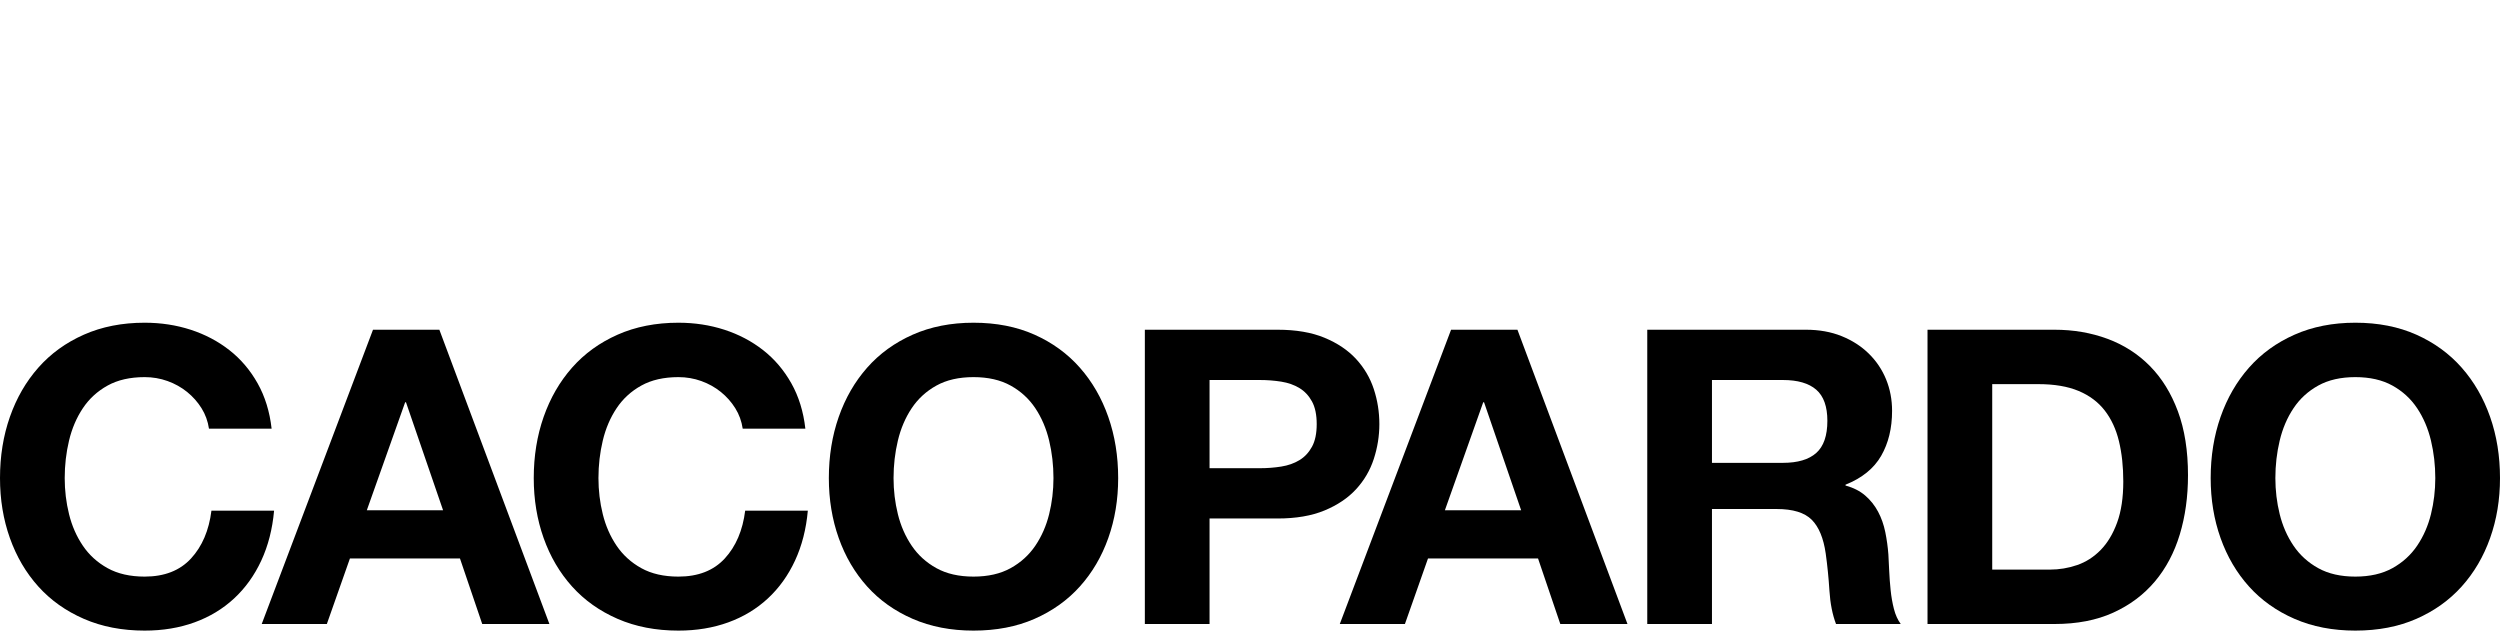<?xml version="1.0" encoding="utf-8"?>
<!-- Generator: Adobe Illustrator 25.2.3, SVG Export Plug-In . SVG Version: 6.00 Build 0)  -->
<svg version="1.1" id="Ebene_1" xmlns="http://www.w3.org/2000/svg" xmlns:xlink="http://www.w3.org/1999/xlink" x="0px" y="0px"
	 viewBox="0 0 606.566 153" style="enable-background:new 0 0 606.566 153;" xml:space="preserve">
<path d="M51.3,123.9c-0.6,4.8-2.25,8.667-4.95,11.6c-2.7,2.934-6.45,4.4-11.25,4.4c-3.534,0-6.534-0.683-9-2.05
	c-2.467-1.366-4.467-3.183-6-5.45c-1.534-2.266-2.65-4.815-3.35-7.65c-0.7-2.833-1.05-5.75-1.05-8.75c0-3.133,0.35-6.166,1.05-9.1
	c0.7-2.933,1.816-5.55,3.35-7.85c1.533-2.3,3.533-4.133,6-5.5c2.466-1.366,5.466-2.05,9-2.05c1.933,0,3.783,0.317,5.55,0.95
	c1.766,0.635,3.35,1.518,4.75,2.65c1.4,1.134,2.565,2.45,3.5,3.95c0.933,1.5,1.533,3.15,1.8,4.95h15.2c-0.467-4.133-1.6-7.8-3.4-11
	c-1.8-3.2-4.084-5.883-6.85-8.05c-2.768-2.166-5.9-3.815-9.4-4.95c-3.5-1.133-7.217-1.7-11.15-1.7c-5.467,0-10.384,0.967-14.75,2.9
	c-4.367,1.935-8.05,4.6-11.05,8S4,96.585,2.4,101.15C0.8,105.717,0,110.667,0,116c0,5.2,0.8,10.05,2.4,14.55s3.9,8.417,6.9,11.75
	c3,3.334,6.683,5.95,11.05,7.85c4.366,1.9,9.283,2.85,14.75,2.85c4.4,0,8.433-0.667,12.1-2c3.666-1.333,6.866-3.266,9.6-5.8
	c2.733-2.533,4.933-5.6,6.6-9.2c1.666-3.6,2.7-7.633,3.1-12.1L51.3,123.9L51.3,123.9z"/>
<path d="M90.5,80l-27,71.4h15.8l5.6-15.9h26.7l5.4,15.9h16.3L106.6,80H90.5z M89,123.8l9.3-26.2h0.2l9,26.2H89z"/>
<path d="M175.85,135.5c-2.7,2.934-6.45,4.4-11.25,4.4c-3.534,0-6.534-0.683-9-2.05c-2.467-1.366-4.467-3.183-6-5.45
	c-1.534-2.266-2.65-4.815-3.35-7.65c-0.7-2.833-1.05-5.75-1.05-8.75c0-3.133,0.35-6.166,1.05-9.1c0.7-2.933,1.816-5.55,3.35-7.85
	c1.533-2.3,3.533-4.133,6-5.5c2.466-1.366,5.466-2.05,9-2.05c1.933,0,3.783,0.317,5.55,0.95c1.766,0.635,3.35,1.518,4.75,2.65
	c1.4,1.134,2.565,2.45,3.5,3.95c0.933,1.5,1.533,3.15,1.8,4.95h15.2c-0.467-4.133-1.6-7.8-3.4-11c-1.8-3.2-4.084-5.883-6.85-8.05
	c-2.768-2.166-5.9-3.815-9.4-4.95c-3.5-1.133-7.217-1.7-11.15-1.7c-5.467,0-10.384,0.967-14.75,2.9c-4.367,1.935-8.05,4.6-11.05,8
	s-5.3,7.385-6.9,11.95c-1.6,4.567-2.4,9.517-2.4,14.85c0,5.2,0.8,10.05,2.4,14.55c1.6,4.5,3.9,8.417,6.9,11.75
	c3,3.334,6.683,5.95,11.05,7.85c4.366,1.9,9.283,2.85,14.75,2.85c4.4,0,8.433-0.667,12.1-2c3.666-1.333,6.866-3.266,9.6-5.8
	c2.733-2.533,4.933-5.6,6.6-9.2c1.666-3.6,2.7-7.633,3.1-12.1h-15.2C180.2,128.7,178.55,132.567,175.85,135.5z"/>
<path d="M261.999,89.2c-3-3.4-6.666-6.065-11-8c-4.334-1.933-9.268-2.9-14.799-2.9c-5.469,0-10.385,0.967-14.751,2.9
	c-4.367,1.935-8.05,4.6-11.05,8s-5.3,7.385-6.9,11.95c-1.6,4.567-2.4,9.517-2.4,14.85c0,5.2,0.8,10.05,2.4,14.55
	c1.6,4.5,3.9,8.417,6.9,11.75c3,3.334,6.683,5.95,11.05,7.85c4.366,1.9,9.282,2.85,14.751,2.85c5.531,0,10.465-0.95,14.799-2.85
	s8-4.516,11-7.85c3-3.333,5.301-7.25,6.9-11.75s2.4-9.35,2.4-14.55c0-5.333-0.801-10.283-2.4-14.85
	C267.3,96.584,264.999,92.6,261.999,89.2z M254.55,124.75c-0.701,2.834-1.818,5.384-3.35,7.65c-1.535,2.267-3.535,4.084-6,5.45
	c-2.469,1.367-5.469,2.05-9,2.05c-3.535,0-6.535-0.683-9-2.05c-2.469-1.366-4.468-3.183-6.001-5.45
	c-1.534-2.266-2.65-4.815-3.35-7.65c-0.7-2.833-1.05-5.75-1.05-8.75c0-3.133,0.35-6.166,1.05-9.1c0.7-2.933,1.816-5.55,3.35-7.85
	c1.533-2.3,3.532-4.133,6.001-5.5c2.465-1.366,5.465-2.05,9-2.05c3.531,0,6.531,0.684,9,2.05c2.465,1.367,4.465,3.2,6,5.5
	c1.531,2.3,2.648,4.917,3.35,7.85c0.699,2.935,1.049,5.967,1.049,9.1C255.599,119,255.249,121.917,254.55,124.75z"/>
<path d="M333.319,111.35c0.899-2.766,1.35-5.583,1.35-8.45c0-2.933-0.45-5.766-1.35-8.5c-0.9-2.733-2.335-5.166-4.3-7.3
	c-1.968-2.133-4.518-3.85-7.65-5.15c-3.135-1.3-6.935-1.95-11.4-1.95H277.77v71.4h15.699v-25.6h16.5c4.466,0,8.266-0.65,11.4-1.95
	c3.133-1.3,5.683-3.016,7.65-5.15C330.984,116.567,332.419,114.117,333.319,111.35z M318.319,108.4
	c-0.768,1.4-1.784,2.484-3.05,3.25c-1.268,0.767-2.734,1.284-4.4,1.55c-1.667,0.268-3.4,0.4-5.2,0.4h-12.2V92.2h12.2
	c1.8,0,3.533,0.135,5.2,0.4c1.666,0.267,3.133,0.784,4.4,1.55c1.266,0.767,2.282,1.85,3.05,3.25c0.766,1.4,1.149,3.234,1.149,5.5
	C319.469,105.167,319.085,107,318.319,108.4z"/>
<path d="M352.069,80l-27,71.4h15.8l5.6-15.9h26.7l5.4,15.9h16.3l-26.7-71.4C368.169,80,352.069,80,352.069,80z M350.569,123.8
	l9.3-26.2h0.2l9,26.2H350.569z"/>
<path d="M458.719,143.2c-0.167-1.6-0.284-3.166-0.351-4.7c-0.066-1.533-0.134-2.866-0.199-4c-0.135-1.8-0.385-3.6-0.75-5.4
	c-0.367-1.8-0.95-3.45-1.75-4.95c-0.801-1.5-1.835-2.8-3.101-3.9c-1.267-1.1-2.867-1.916-4.8-2.45v-0.2c4-1.6,6.883-3.933,8.65-7
	c1.766-3.066,2.649-6.7,2.649-10.9c0-2.732-0.484-5.283-1.45-7.65c-0.967-2.366-2.367-4.45-4.199-6.25
	c-1.835-1.8-4.035-3.215-6.601-4.25c-2.567-1.033-5.45-1.55-8.649-1.55h-38.5v71.4h15.699v-27.9h15.7c3.933,0,6.766,0.867,8.5,2.6
	c1.733,1.734,2.866,4.467,3.4,8.2c0.399,2.867,0.7,5.867,0.899,9c0.2,3.134,0.733,5.834,1.601,8.1h15.7
	c-0.734-1-1.285-2.216-1.65-3.65C459.151,146.317,458.884,144.8,458.719,143.2z M440.669,109.9c-1.801,1.6-4.5,2.4-8.101,2.4h-17.2
	V92.2h17.2c3.601,0,6.3,0.785,8.101,2.35c1.8,1.567,2.699,4.084,2.699,7.55C443.368,105.7,442.469,108.3,440.669,109.9z"/>
<path d="M521.616,88.8c-2.899-2.933-6.334-5.133-10.3-6.6c-3.967-1.465-8.25-2.2-12.85-2.2h-30.8v71.4h30.8
	c5.466,0,10.216-0.916,14.25-2.75c4.032-1.833,7.399-4.35,10.1-7.55c2.7-3.2,4.716-7,6.05-11.4c1.333-4.4,2-9.2,2-14.4
	c0-5.933-0.816-11.1-2.449-15.5C526.782,95.4,524.516,91.734,521.616,88.8z M513.667,126.8c-1,2.734-2.335,4.95-4,6.65
	c-1.668,1.7-3.567,2.917-5.7,3.65c-2.135,0.734-4.335,1.1-6.601,1.1h-14v-45h11.2c3.866,0,7.116,0.55,9.75,1.65
	c2.633,1.1,4.75,2.684,6.351,4.75c1.6,2.067,2.75,4.55,3.449,7.45c0.7,2.9,1.051,6.15,1.051,9.75
	C515.167,120.734,514.667,124.067,513.667,126.8z"/>
<path d="M604.166,101.15c-1.6-4.565-3.899-8.55-6.899-11.95c-3-3.4-6.667-6.065-11-8c-4.335-1.933-9.268-2.9-14.8-2.9
	c-5.468,0-10.385,0.967-14.75,2.9c-4.367,1.935-8.051,4.6-11.051,8s-5.3,7.385-6.899,11.95c-1.601,4.567-2.4,9.517-2.4,14.85
	c0,5.2,0.8,10.05,2.4,14.55c1.6,4.5,3.899,8.417,6.899,11.75c3,3.334,6.684,5.95,11.051,7.85c4.365,1.9,9.282,2.85,14.75,2.85
	c5.532,0,10.465-0.95,14.8-2.85c4.333-1.9,8-4.516,11-7.85c3-3.333,5.3-7.25,6.899-11.75c1.601-4.5,2.4-9.35,2.4-14.55
	C606.566,110.667,605.766,105.717,604.166,101.15z M589.816,124.75c-0.7,2.834-1.817,5.384-3.35,7.65
	c-1.535,2.267-3.535,4.084-6,5.45c-2.468,1.367-5.468,2.05-9,2.05c-3.535,0-6.535-0.683-9-2.05c-2.468-1.366-4.468-3.183-6-5.45
	c-1.535-2.266-2.65-4.815-3.351-7.65c-0.7-2.833-1.05-5.75-1.05-8.75c0-3.133,0.35-6.166,1.05-9.1c0.7-2.933,1.815-5.55,3.351-7.85
	c1.532-2.3,3.532-4.133,6-5.5c2.465-1.366,5.465-2.05,9-2.05c3.532,0,6.532,0.684,9,2.05c2.465,1.367,4.465,3.2,6,5.5
	c1.532,2.3,2.649,4.917,3.35,7.85c0.7,2.935,1.05,5.967,1.05,9.1C590.866,119,590.516,121.917,589.816,124.75z"/>
</svg>
